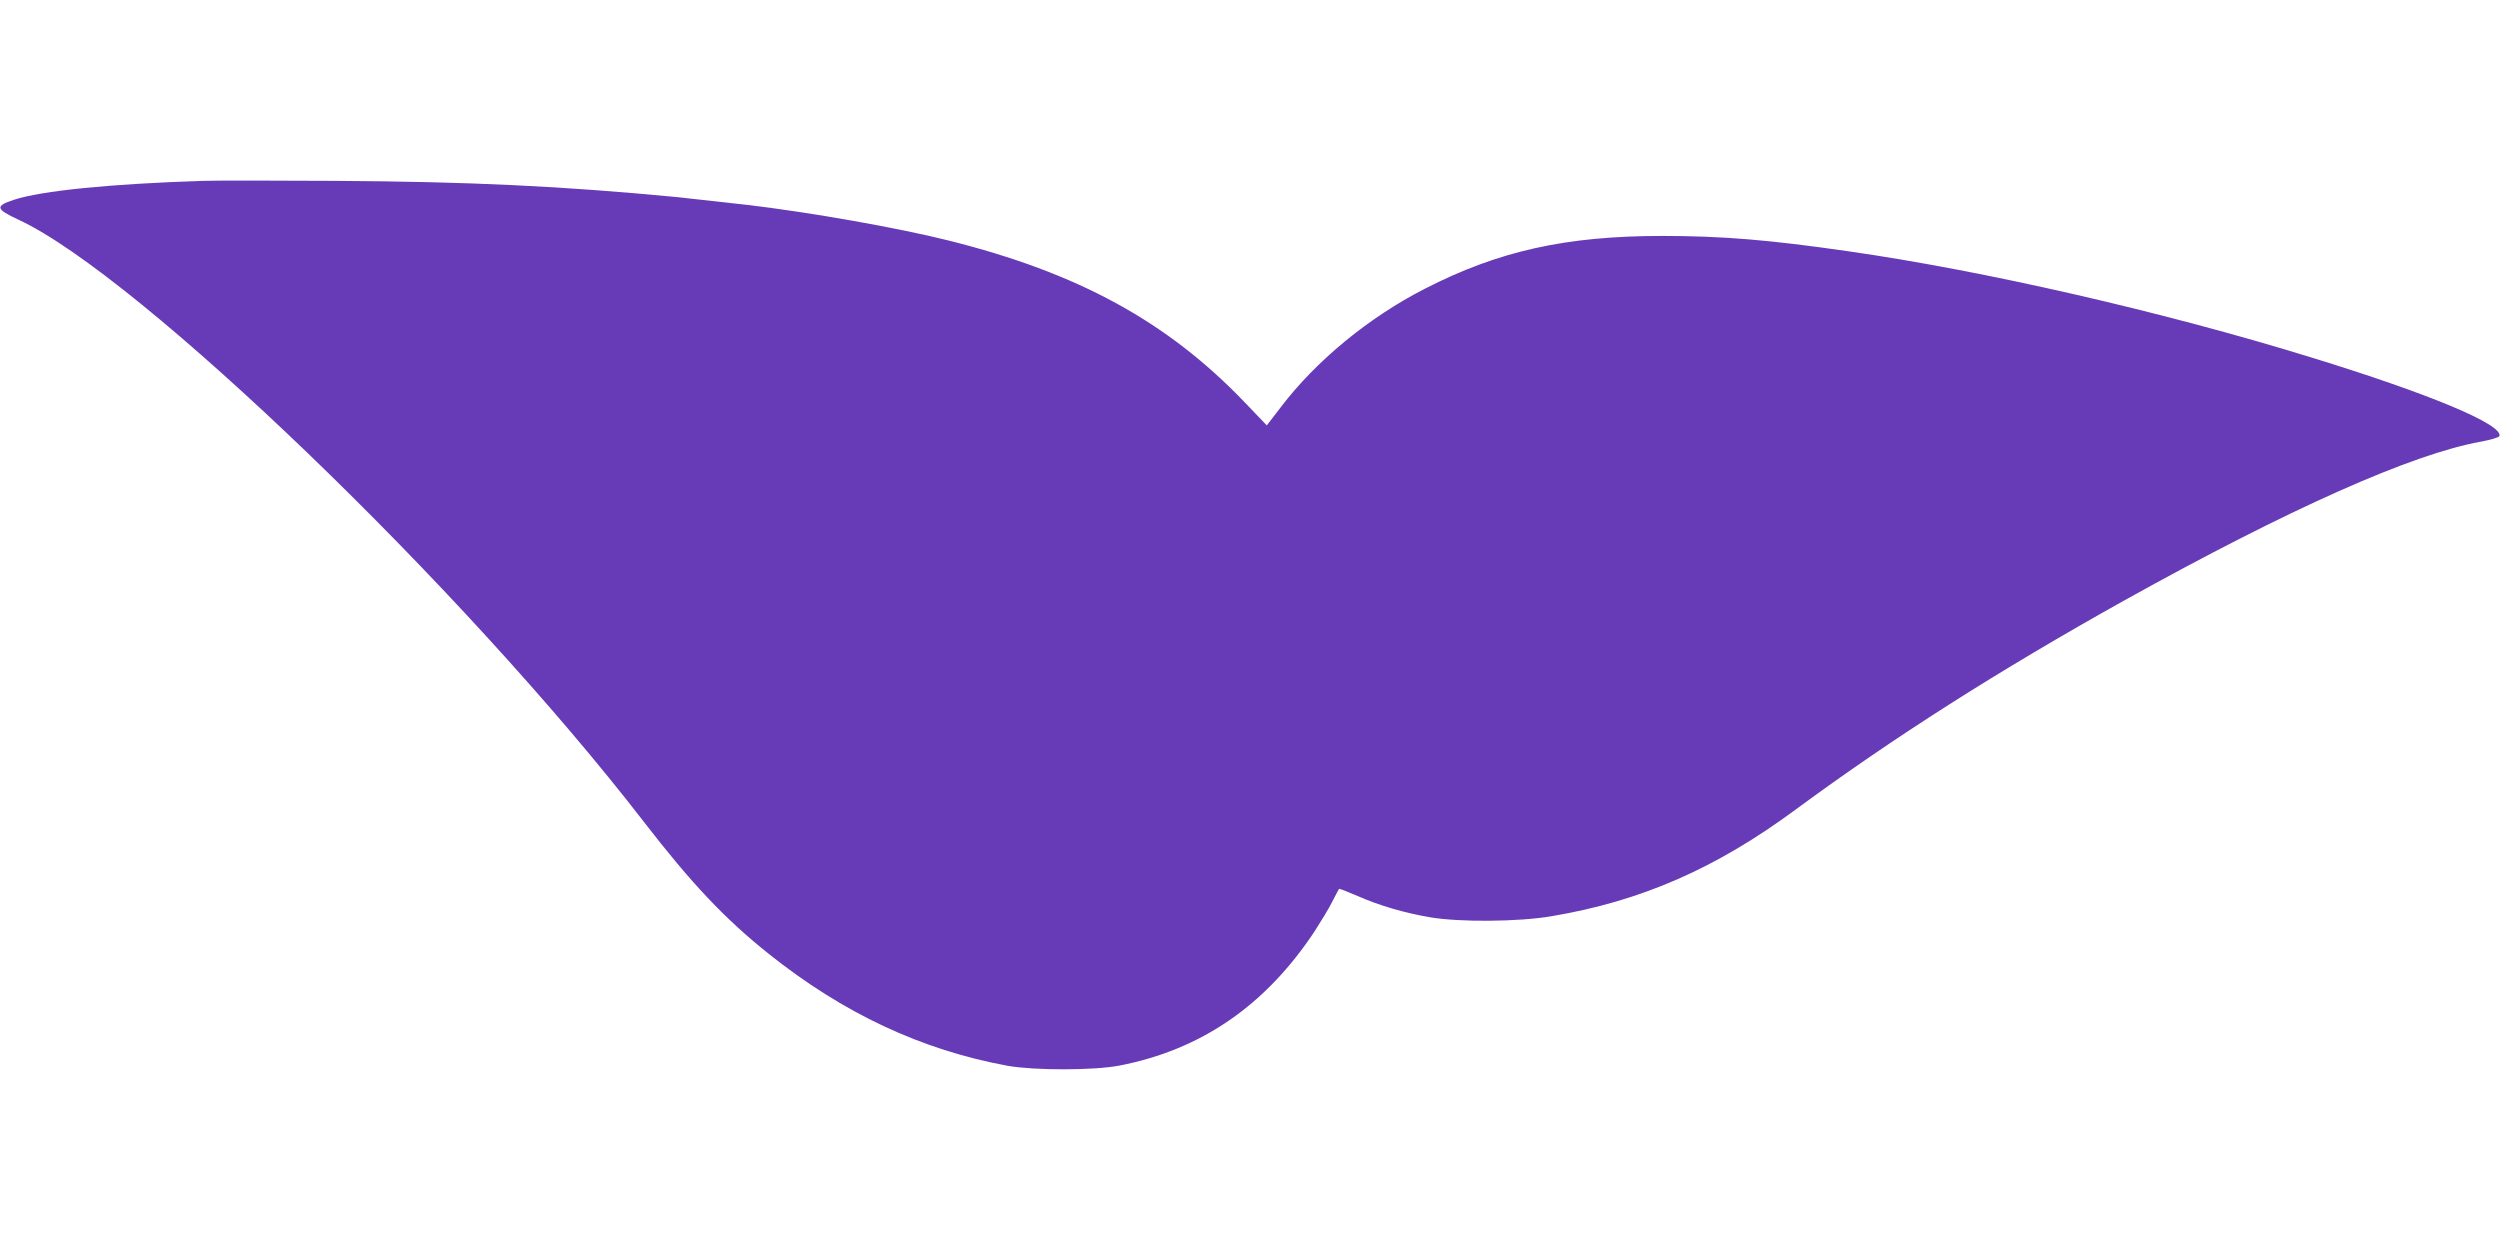 <?xml version="1.0" standalone="no"?>
<!DOCTYPE svg PUBLIC "-//W3C//DTD SVG 20010904//EN"
 "http://www.w3.org/TR/2001/REC-SVG-20010904/DTD/svg10.dtd">
<svg version="1.0" xmlns="http://www.w3.org/2000/svg"
 width="1280pt" height="640pt" viewBox="0 0 1280 640"
 preserveAspectRatio="xMidYMid meet">
<g transform="translate(0,640) scale(0.1,-0.1)"
fill="#673ab7" stroke="none">
<path d="M1040 5474 c-472 -15 -831 -51 -969 -97 -97 -32 -94 -47 24 -102 615
-285 2274 -1882 3201 -3082 244 -316 415 -497 639 -676 382 -305 783 -493
1225 -574 136 -24 440 -24 570 1 421 81 751 309 1003 691 32 50 73 117 89 150
17 33 32 62 34 64 2 2 45 -15 96 -37 112 -49 238 -86 373 -109 151 -25 450
-23 619 6 458 77 841 244 1251 547 498 367 1040 712 1680 1069 846 471 1478
752 1829 814 49 9 91 22 93 28 20 59 -358 217 -967 404 -755 233 -1671 443
-2370 543 -403 58 -642 78 -949 78 -493 0 -839 -77 -1215 -270 -288 -147 -559
-370 -740 -609 l-70 -91 -114 119 c-396 413 -852 662 -1517 828 -255 64 -707
144 -1030 182 -194 22 -266 30 -360 40 -587 56 -1060 79 -1750 83 -314 2 -617
2 -675 0z"/>
</g>
</svg>
